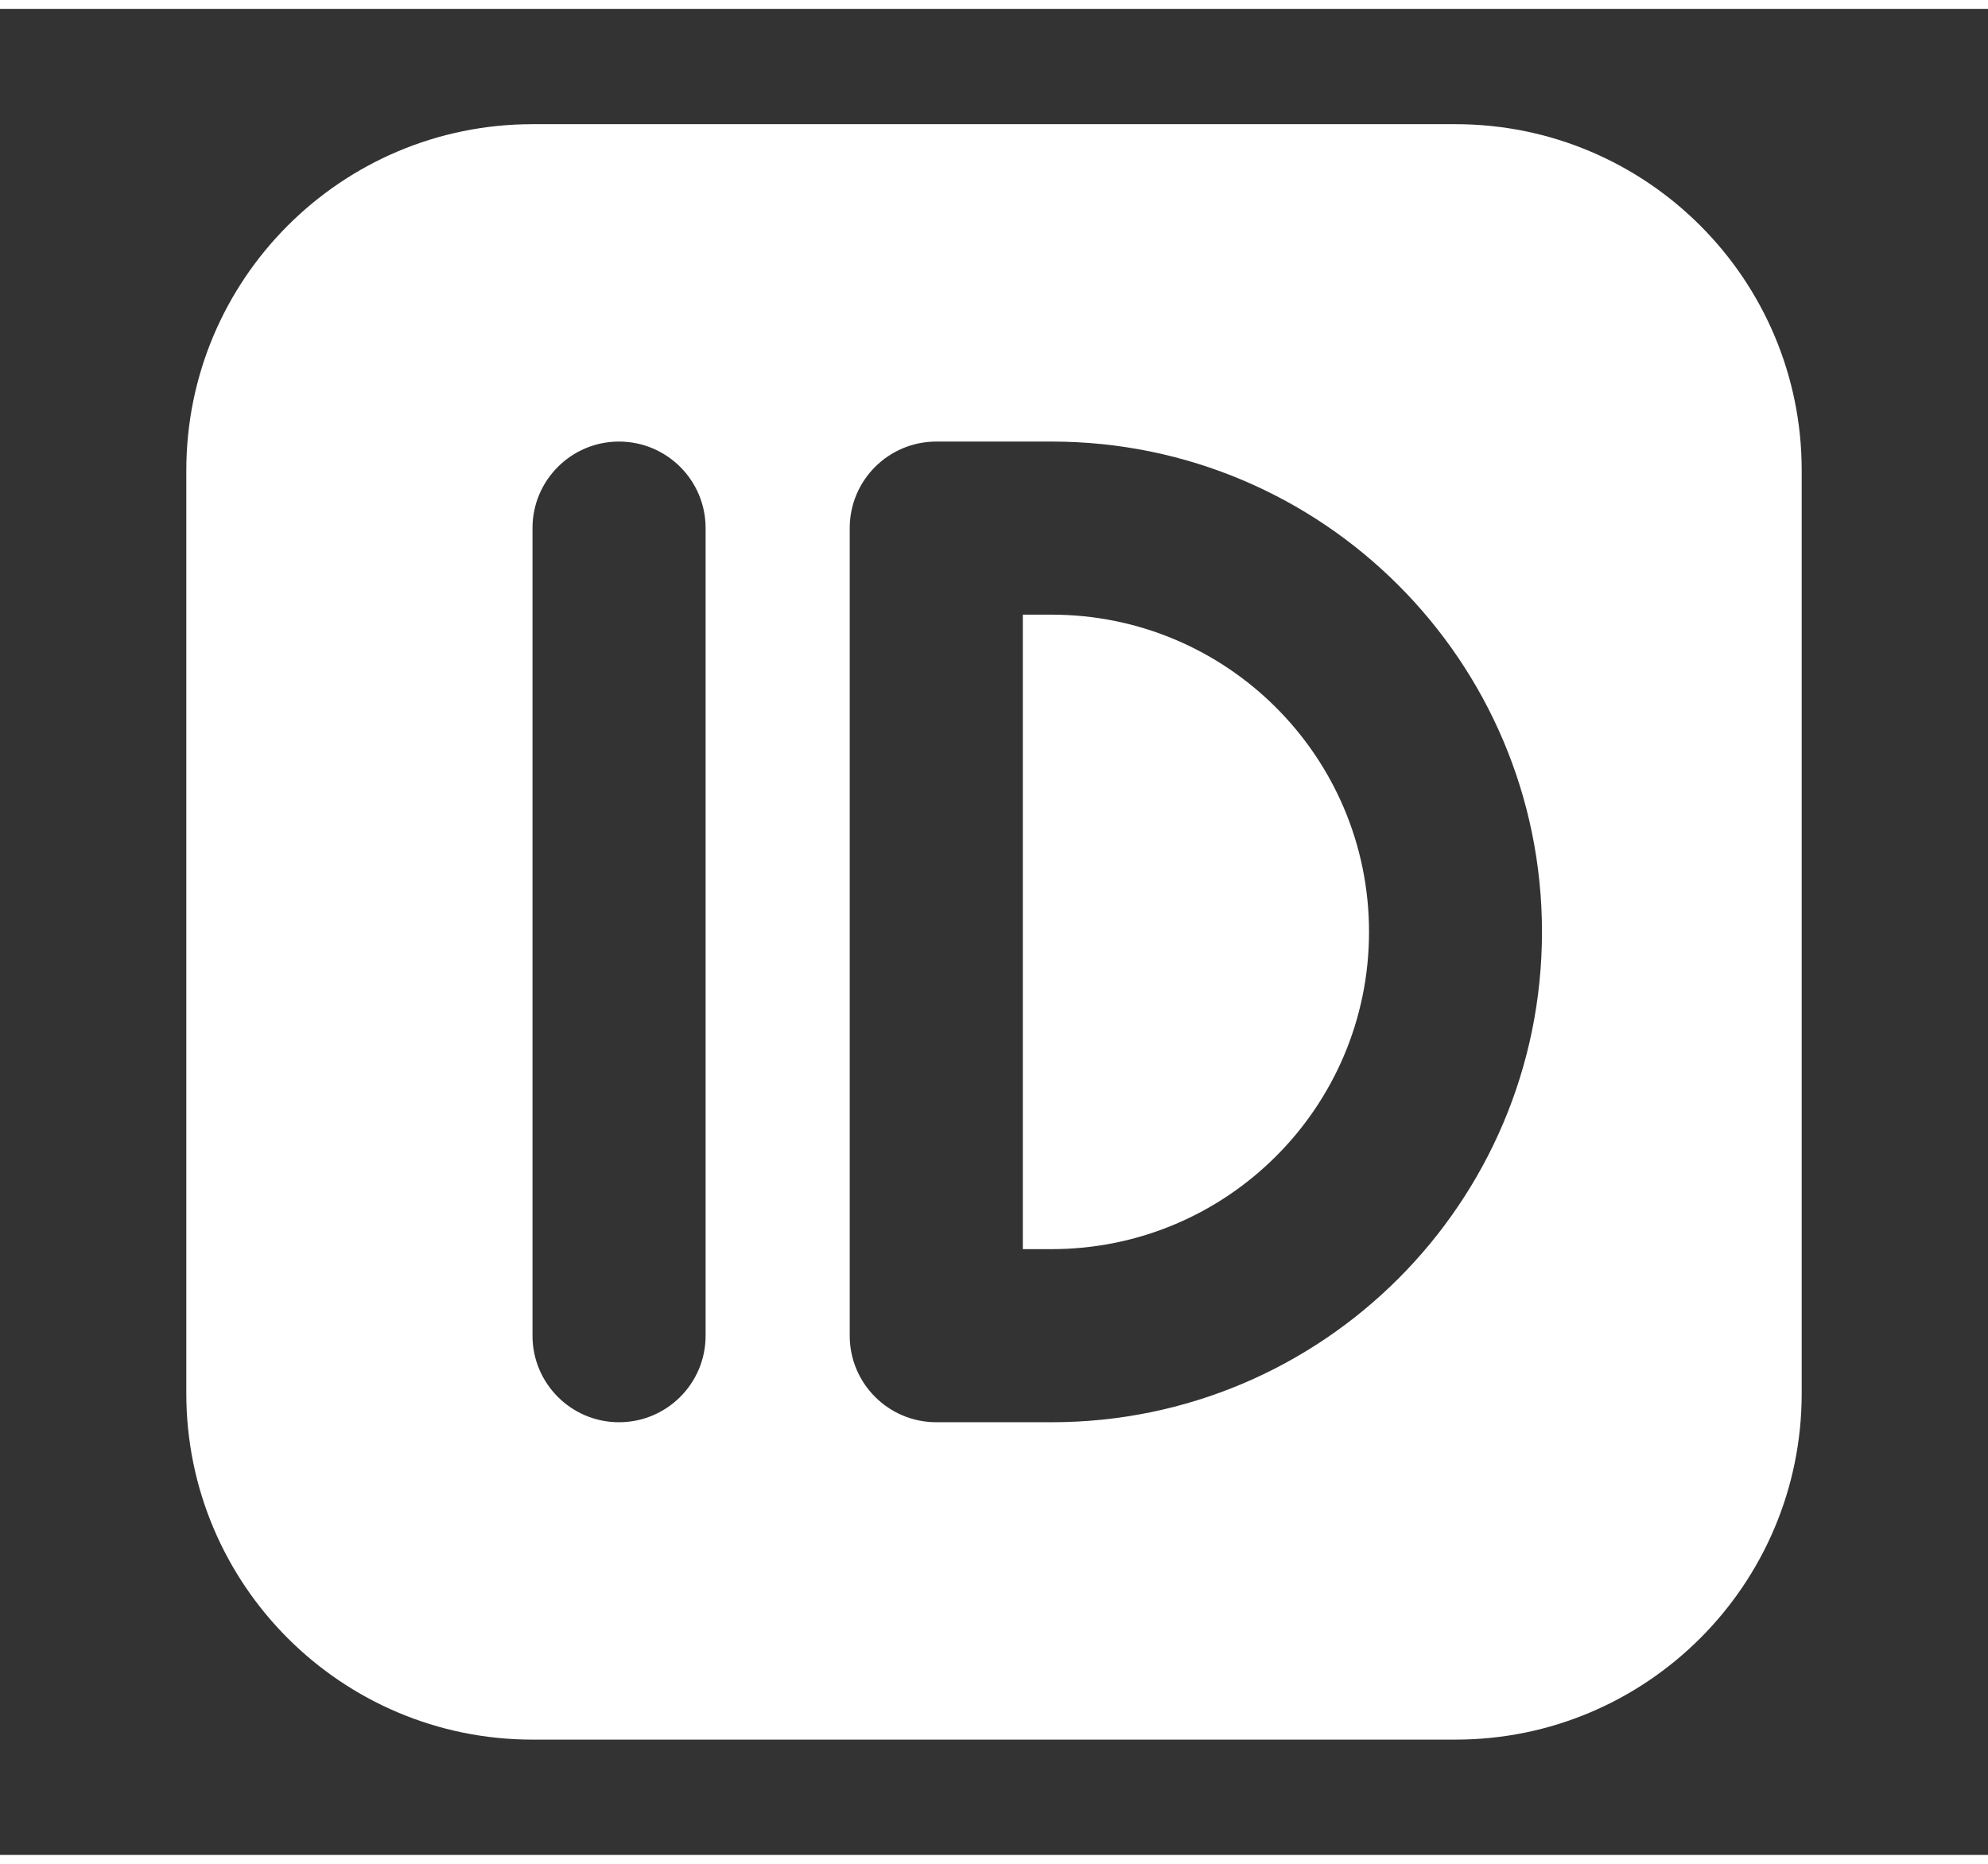 <svg width="16" height="15" viewBox="0 0 14 13" fill="none" xmlns="http://www.w3.org/2000/svg">
<rect x="0" y="0" width="14" height="13" fill="#333333" stroke="none"/>
<path fill-rule="evenodd" clip-rule="evenodd" d="M3.75 0.812C2.404 0.812 1.312 1.904 1.312 3.25V9.75C1.312 11.096 2.404 12.188 3.75 12.188H10.25C11.596 12.188 12.688 11.096 12.688 9.75V3.25C12.688 1.904 11.596 0.812 10.25 0.812H3.75ZM4.969 3.656C4.969 3.32 4.696 3.047 4.359 3.047C4.023 3.047 3.75 3.32 3.75 3.656V9.344C3.75 9.68 4.023 9.953 4.359 9.953C4.696 9.953 4.969 9.68 4.969 9.344V3.656ZM6.594 3.047C6.257 3.047 5.984 3.32 5.984 3.656V9.344C5.984 9.68 6.257 9.953 6.594 9.953H7.406C9.313 9.953 10.859 8.407 10.859 6.5C10.859 4.593 9.313 3.047 7.406 3.047H6.594ZM7.203 8.734V4.266H7.406C8.64 4.266 9.641 5.266 9.641 6.5C9.641 7.734 8.64 8.734 7.406 8.734H7.203Z" fill="#ffffff"/>
</svg>